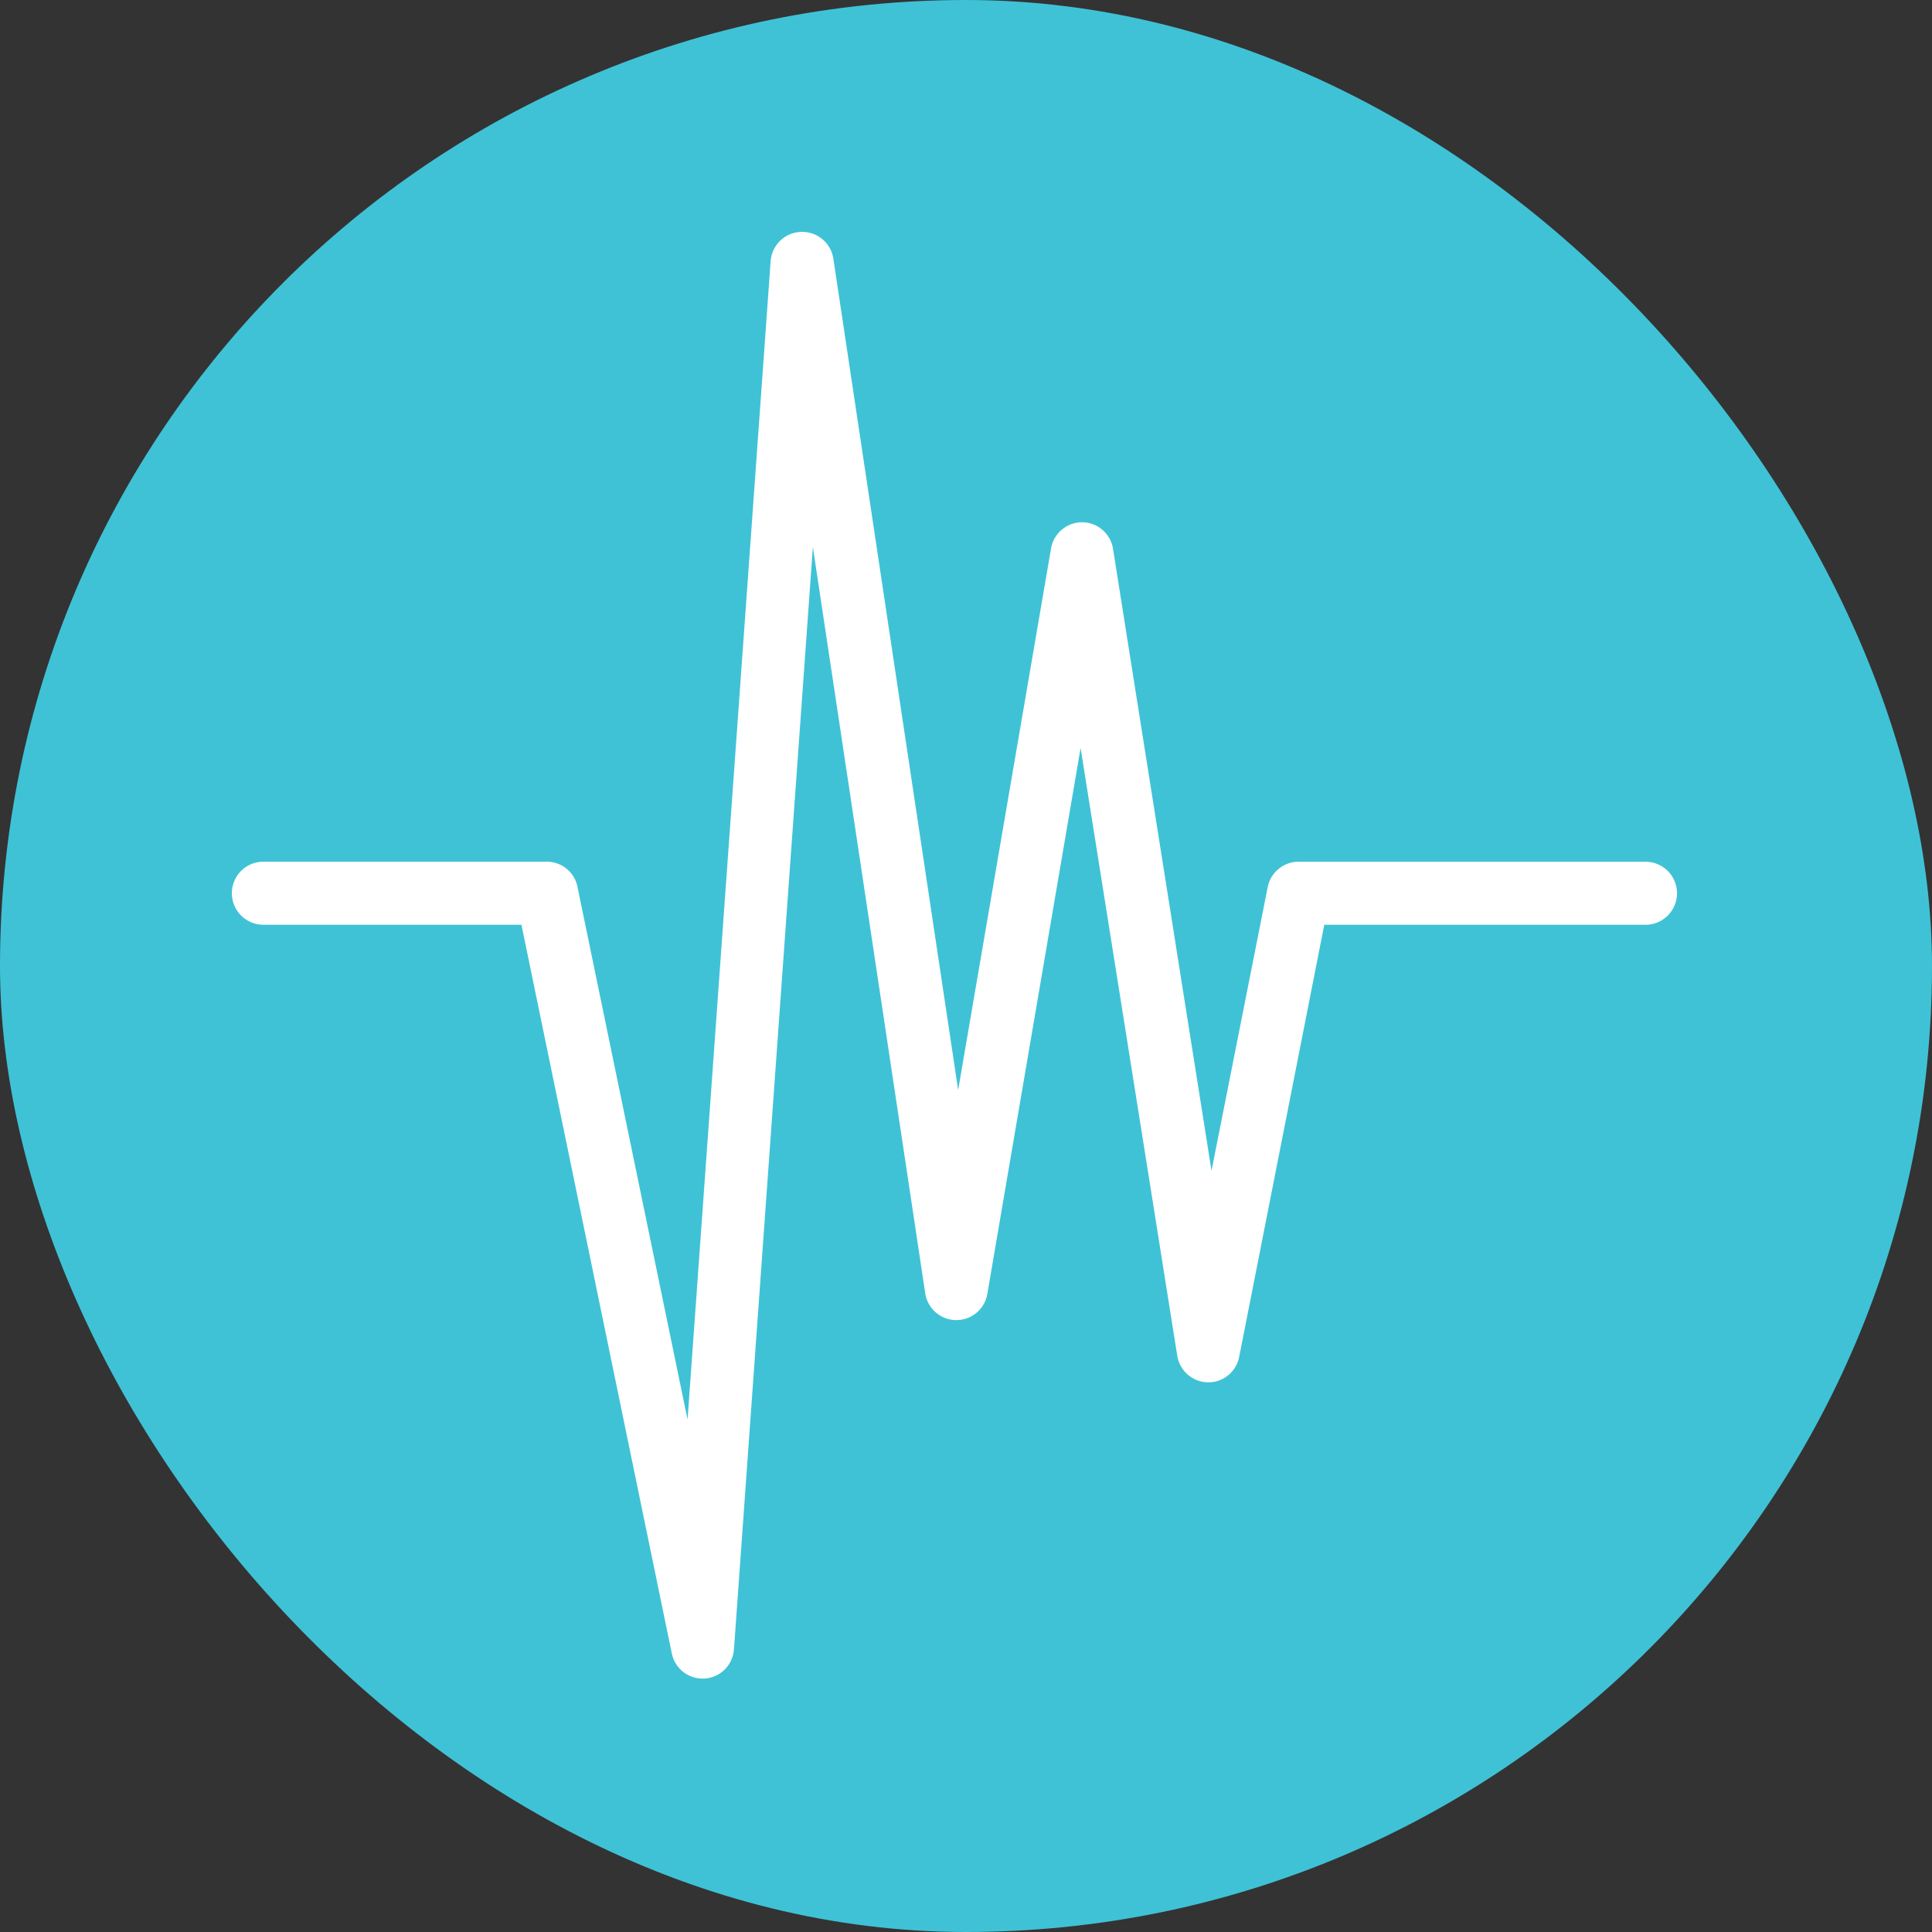<?xml version="1.0" encoding="UTF-8"?> <svg xmlns="http://www.w3.org/2000/svg" width="50" height="50" viewBox="0 0 50 50" fill="none"><rect x="0" y="0" width="50" height="50" fill="#333333" stroke="none"/><rect width="50" height="50" rx="25" fill="#3FC2D6"></rect><path d="M20.7 6.003C20.295 6.03 19.973 6.354 19.944 6.759L17.794 36.738L14.947 22.962L14.948 22.961C14.876 22.579 14.543 22.303 14.156 22.3H6.817C6.365 22.3 6 22.665 6 23.116C6 23.568 6.365 23.933 6.817 23.933H13.495L17.386 42.79C17.467 43.19 17.831 43.468 18.238 43.441C18.646 43.414 18.968 43.089 18.995 42.682L21.037 14.157L23.943 33.458C23.997 33.857 24.334 34.159 24.738 34.164C25.141 34.17 25.488 33.881 25.553 33.482L27.966 19.357L30.464 35.066L30.465 35.068C30.518 35.468 30.856 35.768 31.26 35.775C31.663 35.781 32.01 35.49 32.075 35.091L34.272 23.934H42.584C43.035 23.934 43.401 23.569 43.401 23.117C43.401 22.666 43.035 22.301 42.584 22.301H33.6C33.213 22.304 32.881 22.581 32.808 22.96L31.354 30.299L28.807 14.217H28.808C28.751 13.818 28.411 13.519 28.009 13.516C27.606 13.514 27.261 13.807 27.199 14.204L24.797 28.208L21.566 6.686C21.5 6.268 21.123 5.971 20.7 6.003Z" fill="white"></path></svg> 